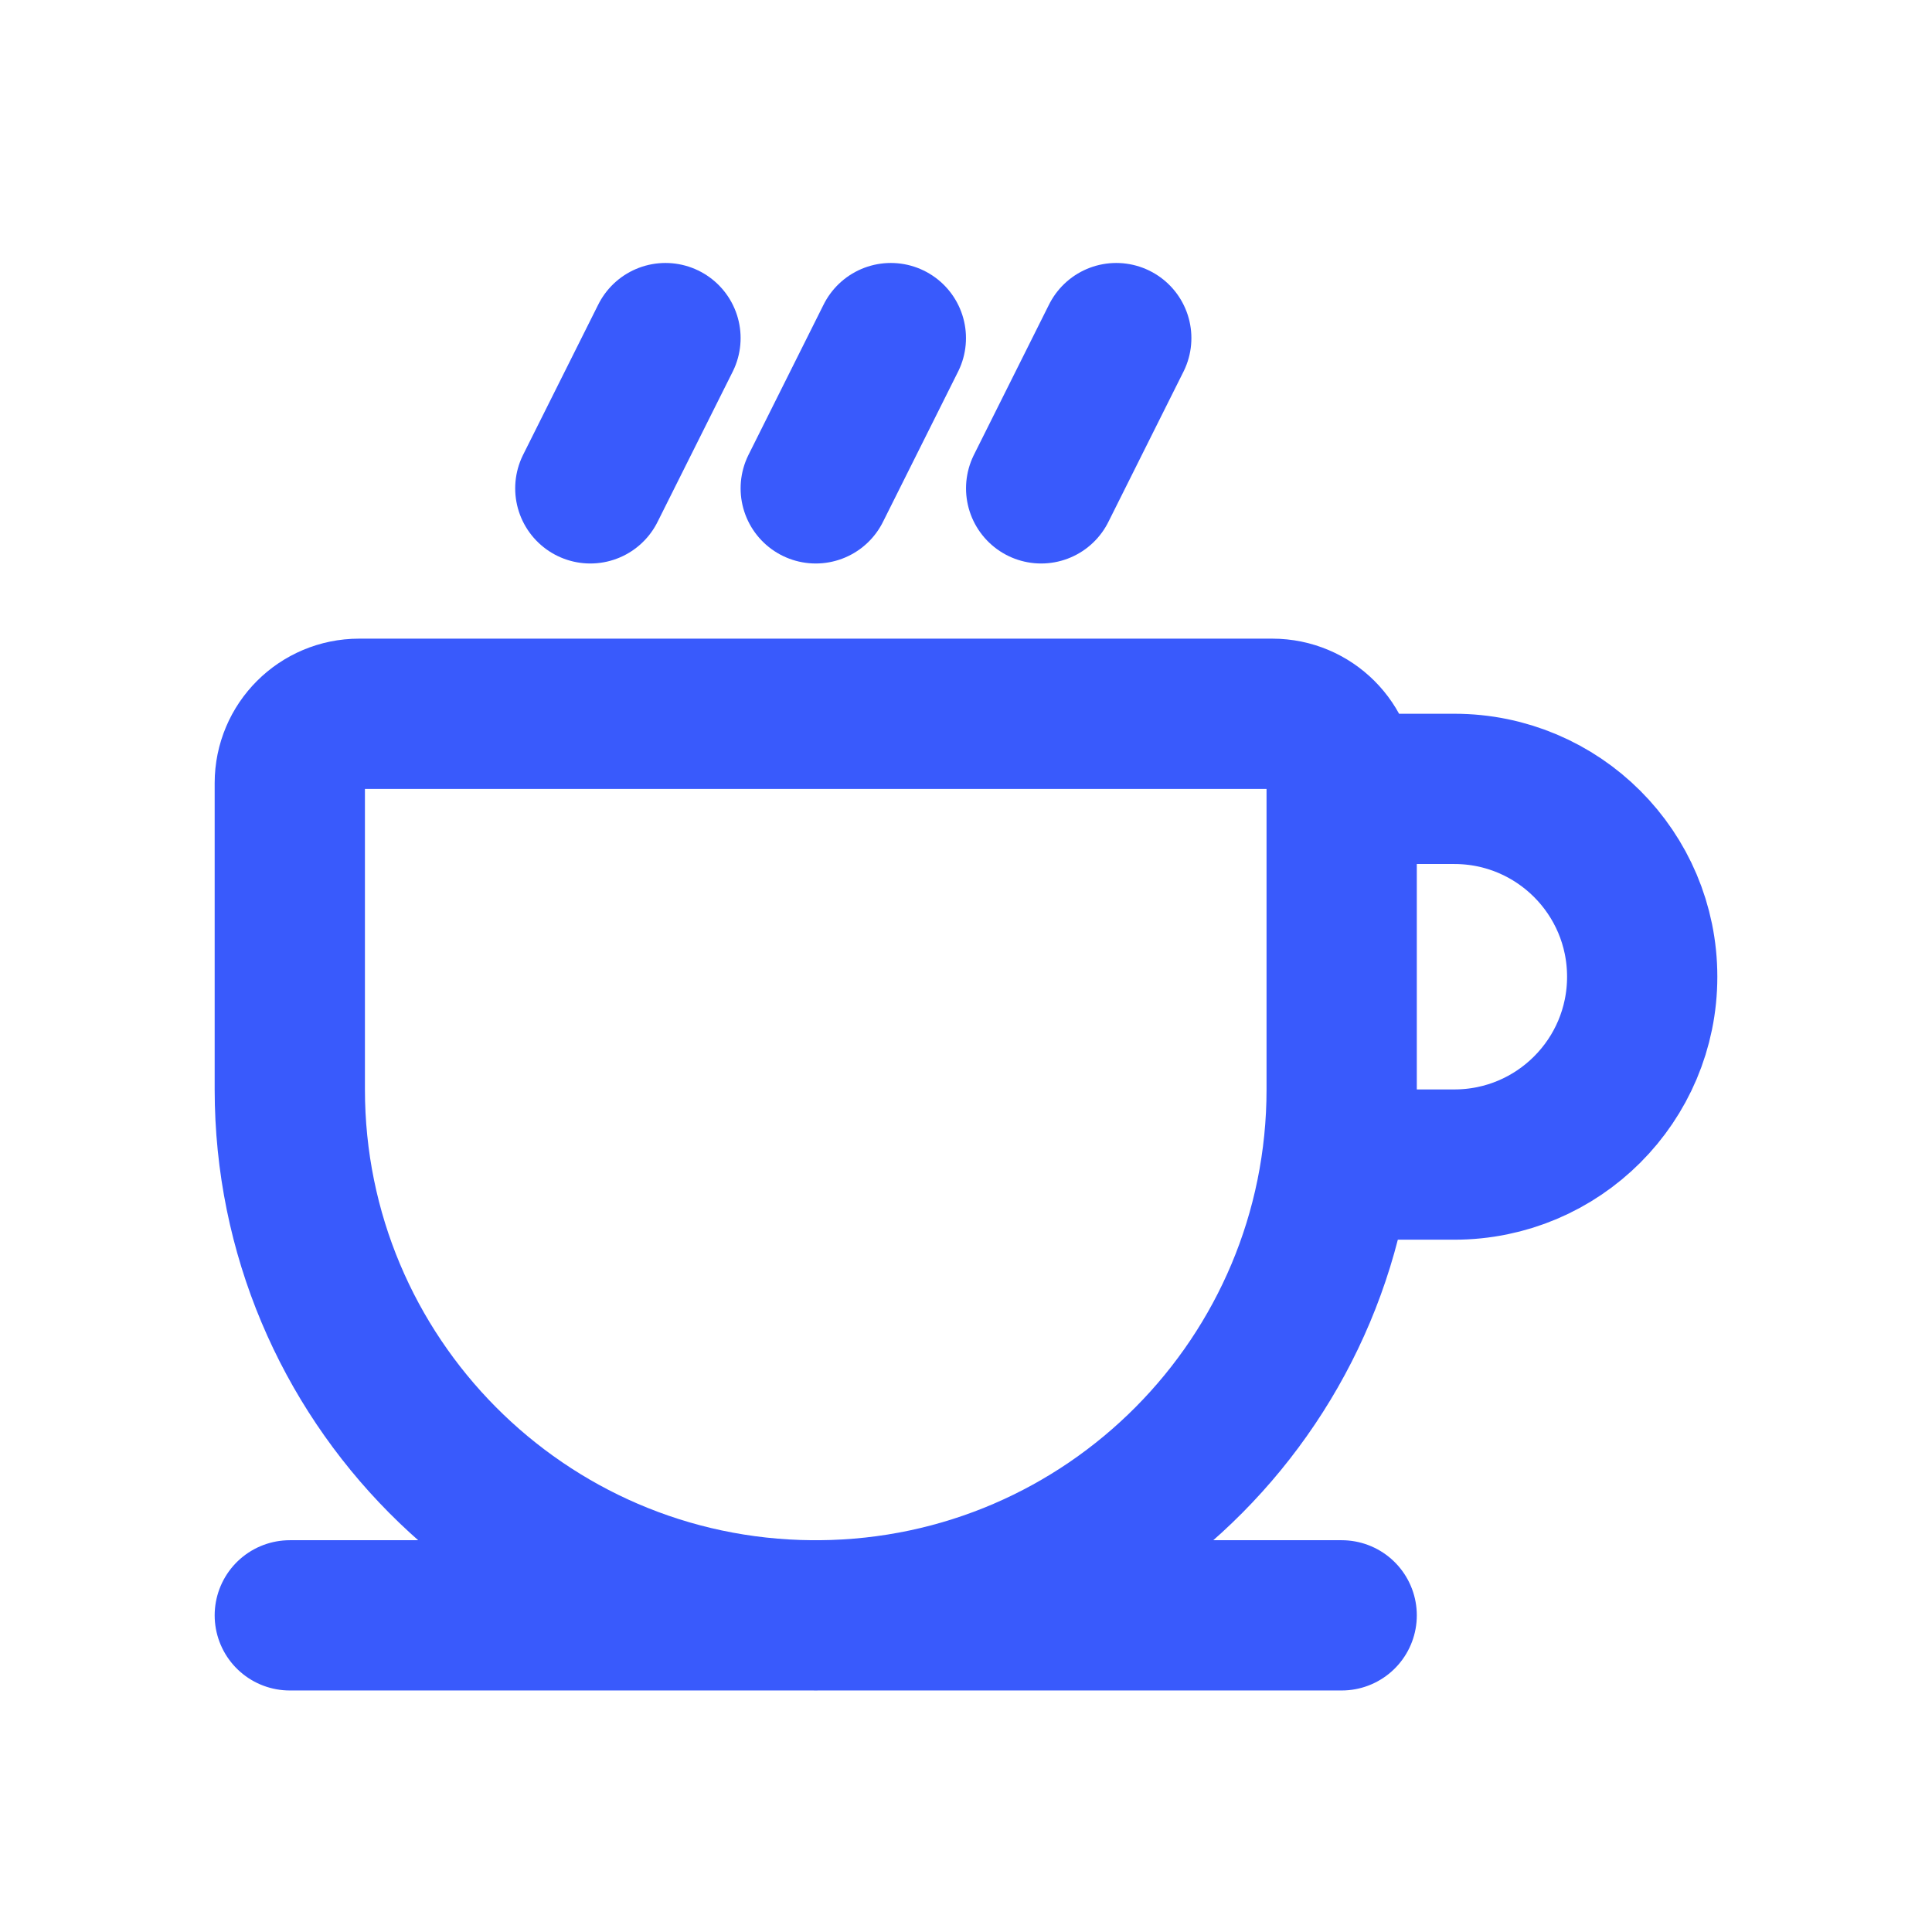 <svg width="40" height="40" viewBox="0 0 40 40" fill="none" xmlns="http://www.w3.org/2000/svg">
<path d="M6 33.444H16.801M16.801 33.444H16.977M16.801 33.444C16.83 33.445 16.859 33.445 16.889 33.445C16.918 33.445 16.948 33.445 16.977 33.444M16.801 33.444C10.828 33.397 6 28.54 6 22.555V16.213C6 15.42 6.643 14.778 7.436 14.778H26.341C27.135 14.778 27.778 15.42 27.778 16.213V16.333M16.977 33.444H27.778M16.977 33.444C22.95 33.397 27.778 28.54 27.778 22.555M27.778 16.333H30.111C32.259 16.333 34 18.074 34 20.222C34 22.37 32.259 24.111 30.111 24.111H27.778V22.555M27.778 16.333V22.555M23.111 7L21.556 10.111M18.444 7L16.889 10.111M13.778 7L12.222 10.111" stroke="#395AFC" stroke-width="3.111" stroke-linecap="round" stroke-linejoin="round"/>
</svg>
